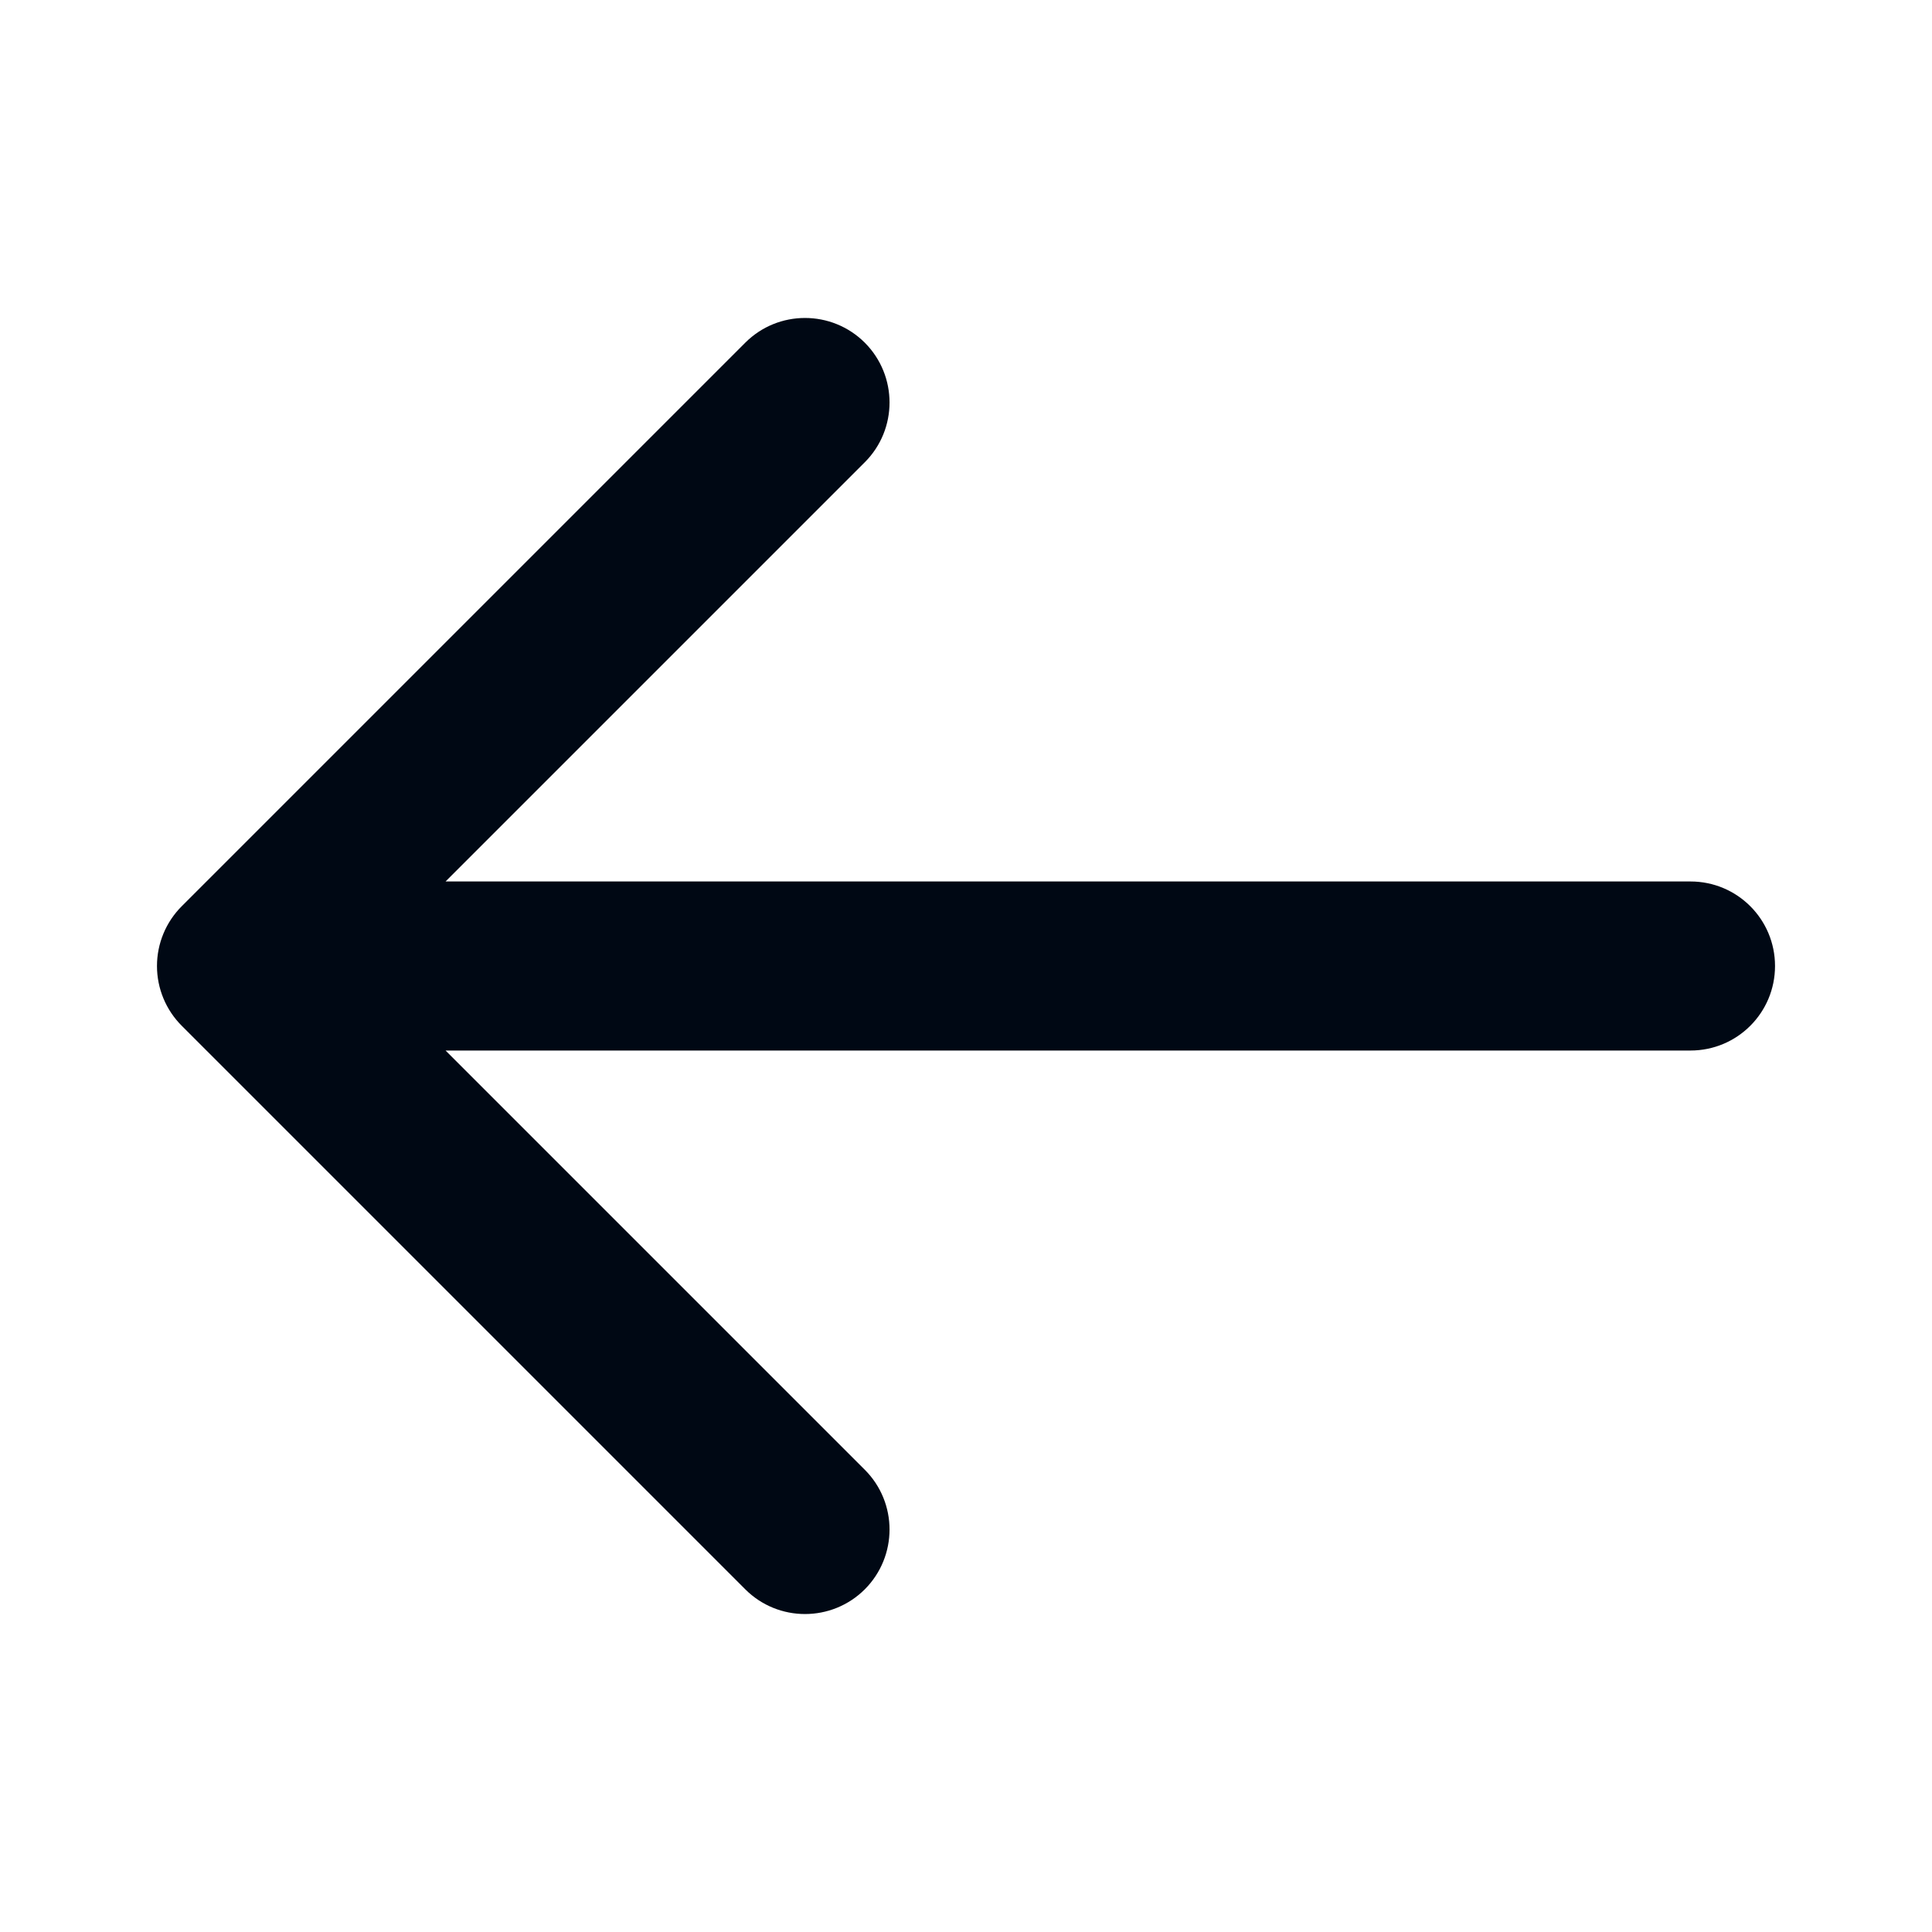 <svg width="16" height="16" viewBox="0 0 16 16" fill="none" xmlns="http://www.w3.org/2000/svg">
<path fill-rule="evenodd" clip-rule="evenodd" d="M7.162 2.838C7.435 3.112 7.435 3.555 7.162 3.828L3.69 7.3H14C14.387 7.3 14.7 7.613 14.7 8C14.7 8.387 14.387 8.7 14 8.7H3.69L7.162 12.172C7.435 12.445 7.435 12.888 7.162 13.162C6.888 13.435 6.445 13.435 6.172 13.162L1.505 8.495C1.374 8.364 1.3 8.186 1.3 8C1.3 7.814 1.374 7.636 1.505 7.505L6.172 2.838C6.445 2.565 6.888 2.565 7.162 2.838Z" fill="#000814"/>
</svg>
